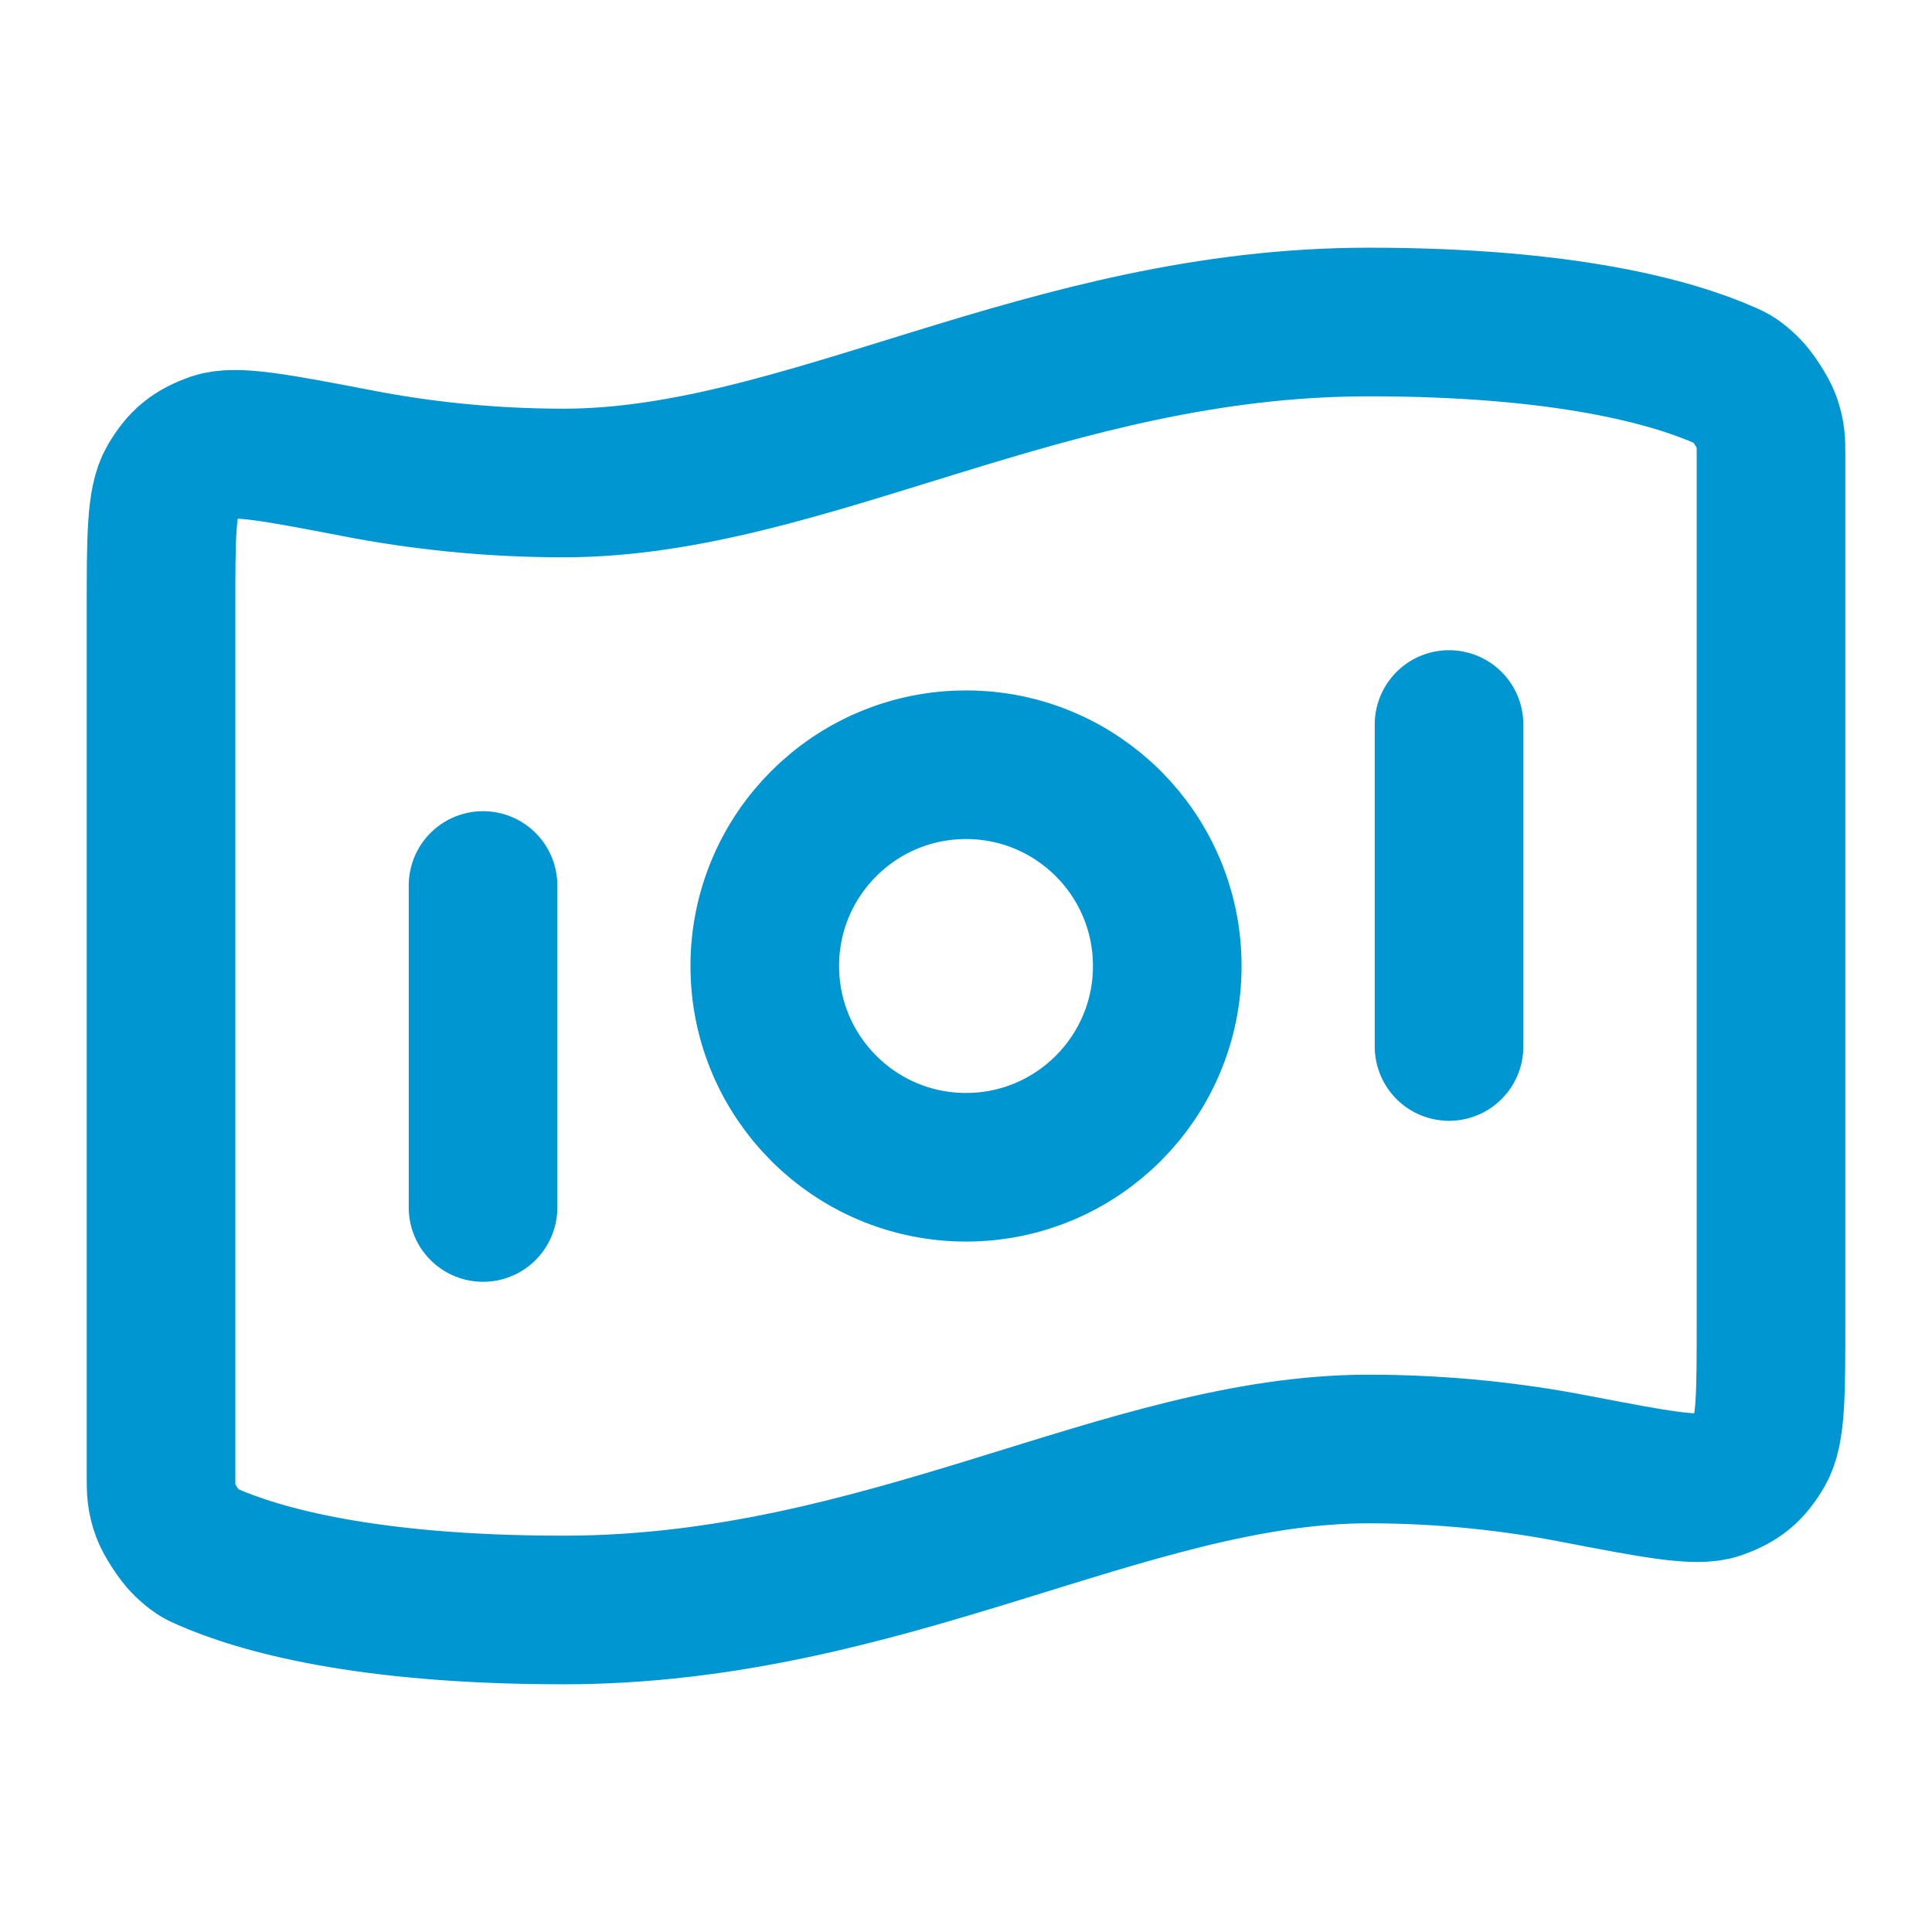 <svg width="52" height="52" viewBox="0 0 52 52" fill="none" xmlns="http://www.w3.org/2000/svg">
<path d="M13.001 23.833V32.5M39.001 19.5V28.167M36.834 8.667C42.139 8.667 45.009 9.479 46.437 10.108C46.627 10.192 46.722 10.234 46.996 10.496C47.161 10.653 47.461 11.114 47.538 11.328C47.667 11.684 47.667 11.879 47.667 12.269V35.557C47.667 37.526 47.667 38.511 47.372 39.017C47.072 39.532 46.782 39.771 46.22 39.969C45.667 40.163 44.552 39.949 42.32 39.52C40.759 39.22 38.906 39 36.834 39C30.334 39 23.834 43.333 15.167 43.333C9.862 43.333 6.992 42.521 5.564 41.892C5.374 41.808 5.279 41.766 5.005 41.504C4.84 41.347 4.54 40.886 4.463 40.672C4.334 40.316 4.334 40.121 4.334 39.731L4.334 16.442C4.334 14.473 4.334 13.489 4.629 12.983C4.93 12.468 5.219 12.229 5.781 12.031C6.334 11.837 7.45 12.051 9.681 12.48C11.243 12.78 13.095 13 15.167 13C21.667 13 28.167 8.667 36.834 8.667ZM31.417 26C31.417 28.991 28.992 31.417 26.001 31.417C23.009 31.417 20.584 28.991 20.584 26C20.584 23.008 23.009 20.583 26.001 20.583C28.992 20.583 31.417 23.008 31.417 26Z" stroke="#0096D1" stroke-width="4" stroke-linecap="round" stroke-linejoin="round"/>
</svg>
